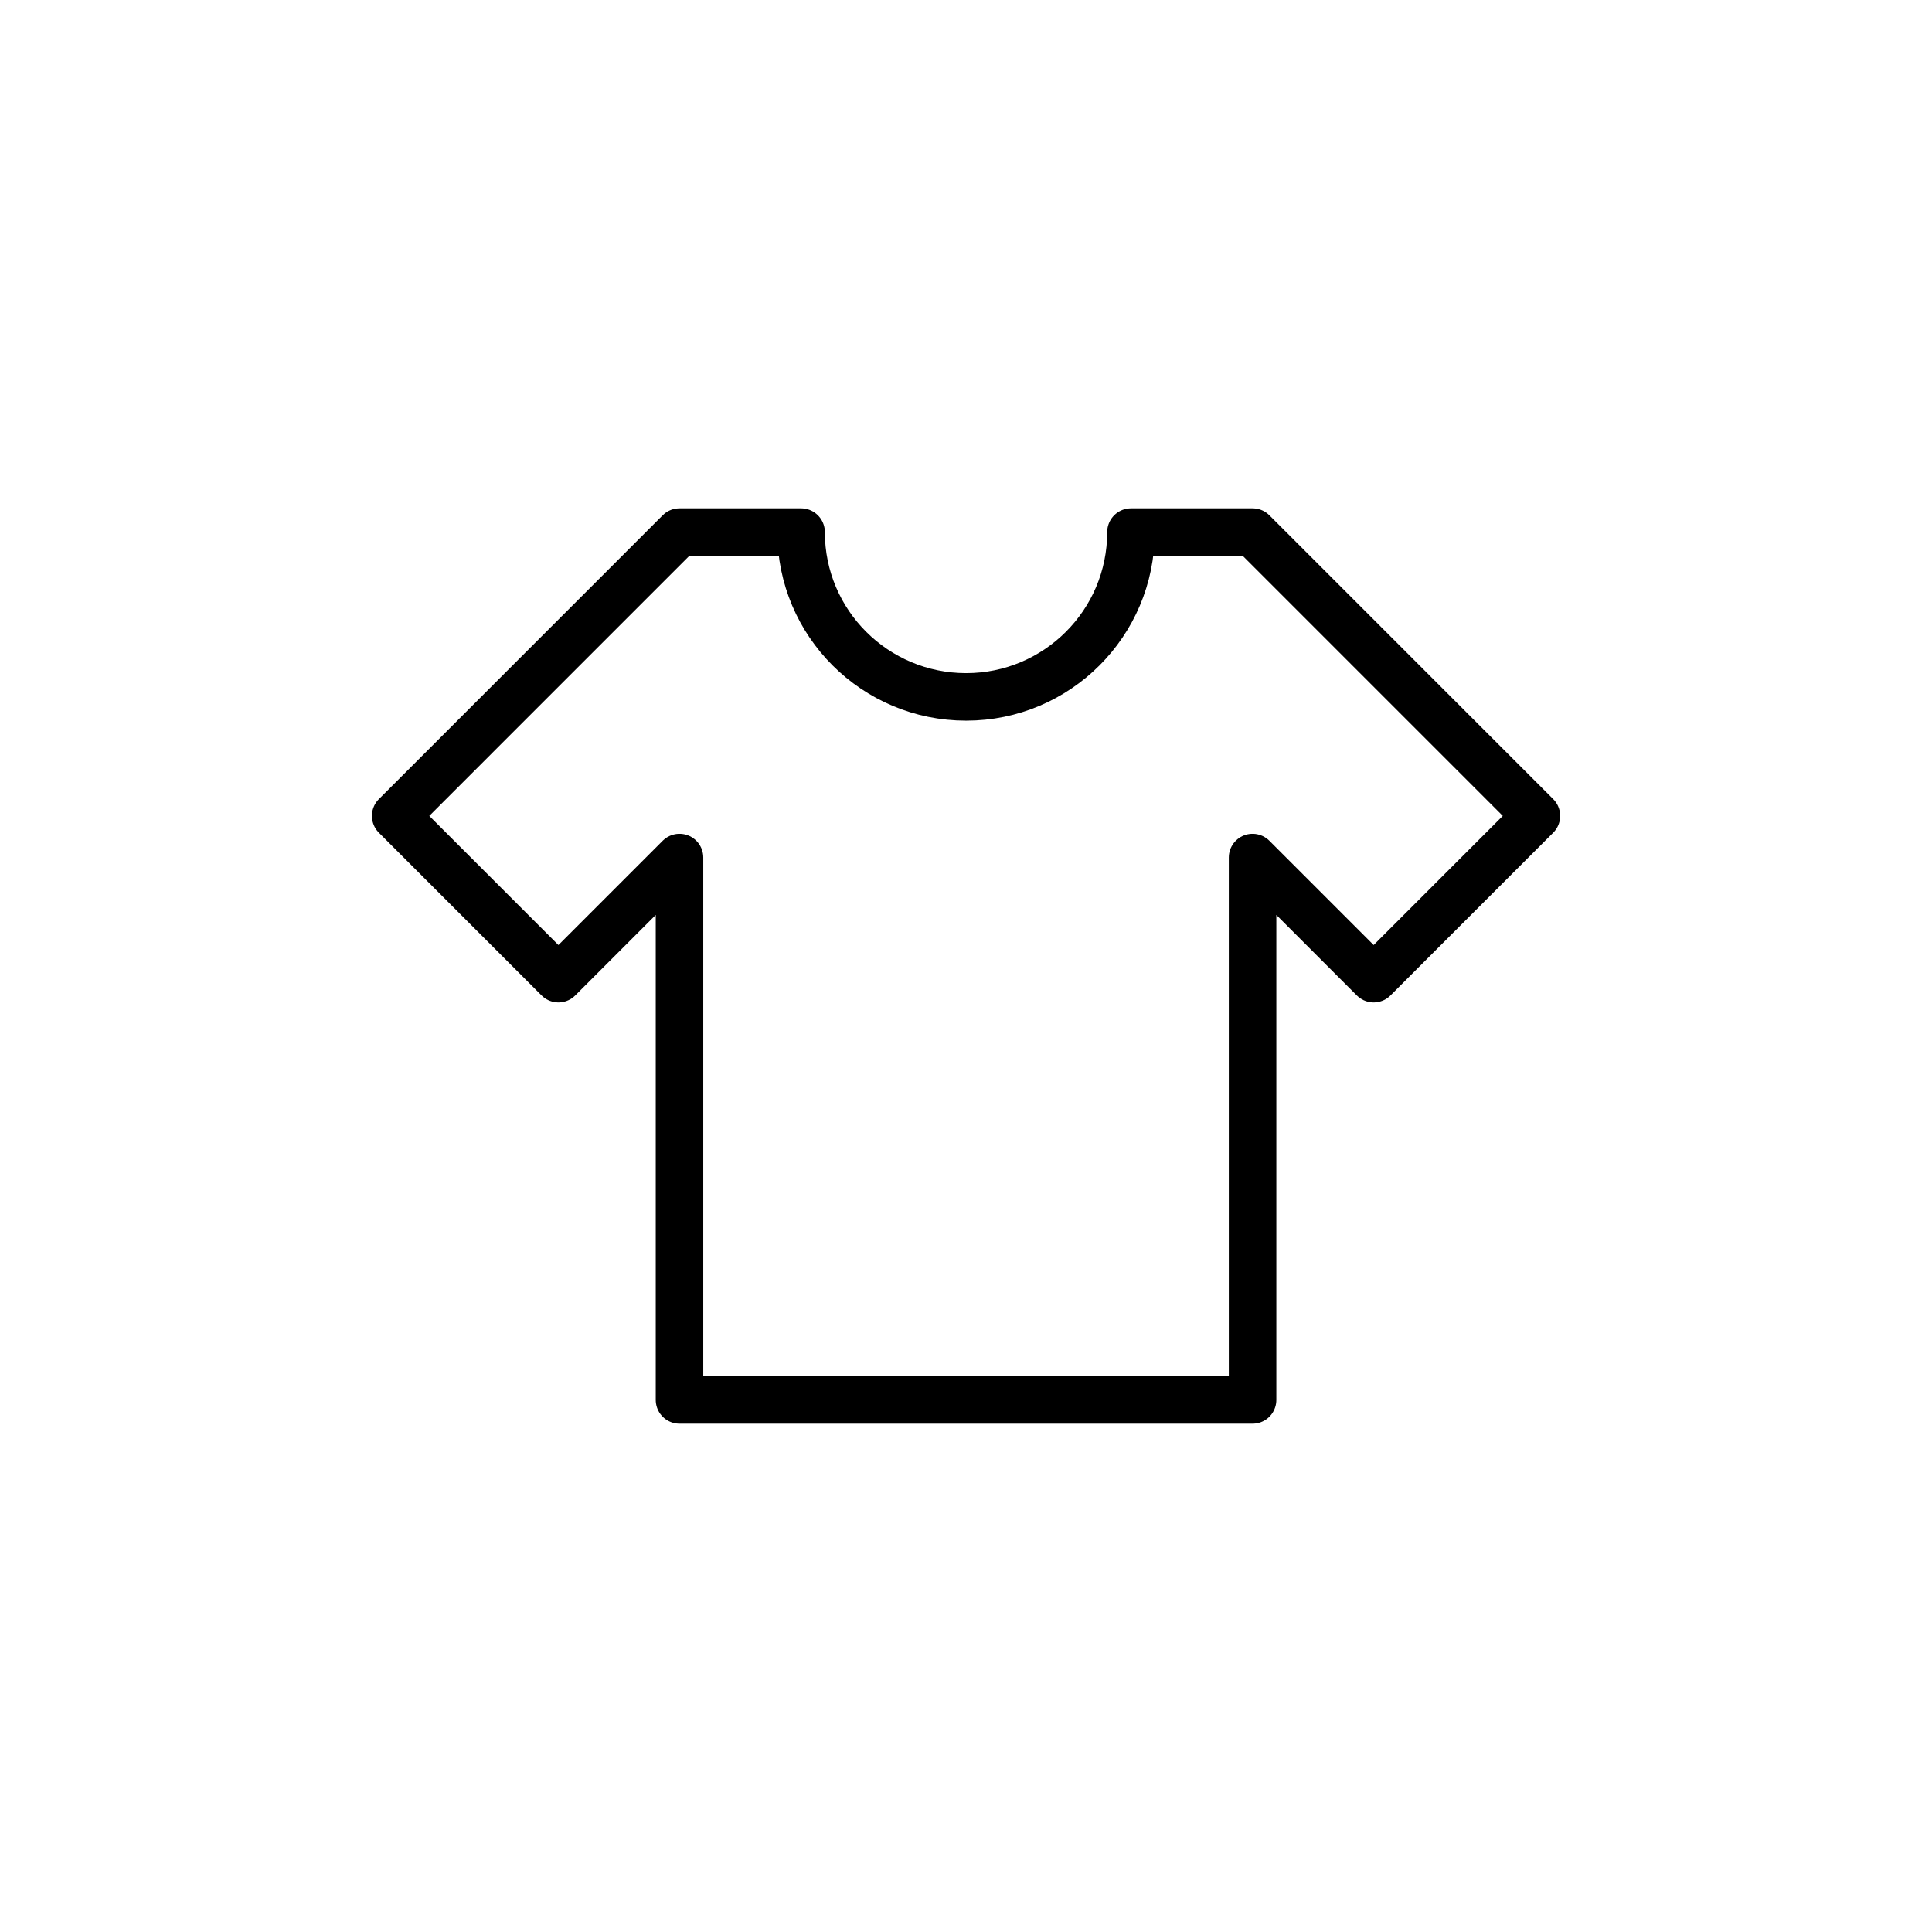 <?xml version="1.0" encoding="UTF-8"?>
<!-- Uploaded to: SVG Repo, www.svgrepo.com, Generator: SVG Repo Mixer Tools -->
<svg width="800px" height="800px" version="1.1" viewBox="144 144 512 512" xmlns="http://www.w3.org/2000/svg">
 <path transform="matrix(6.298 0 0 6.298 148.09 148.09)" d="m64 33.683-6.848 6.848-5.095-5.095v22.822h-24.114v-22.822l-5.095 5.095-6.848-6.848 11.942-11.943h5.117c0 3.834 3.111 6.935 6.946 6.935 3.824 0 6.935-3.101 6.935-6.935h5.117zm0 0" fill="none" stroke="#000000" stroke-linecap="round" stroke-linejoin="round" stroke-miterlimit="10" stroke-width="2"/>
</svg>